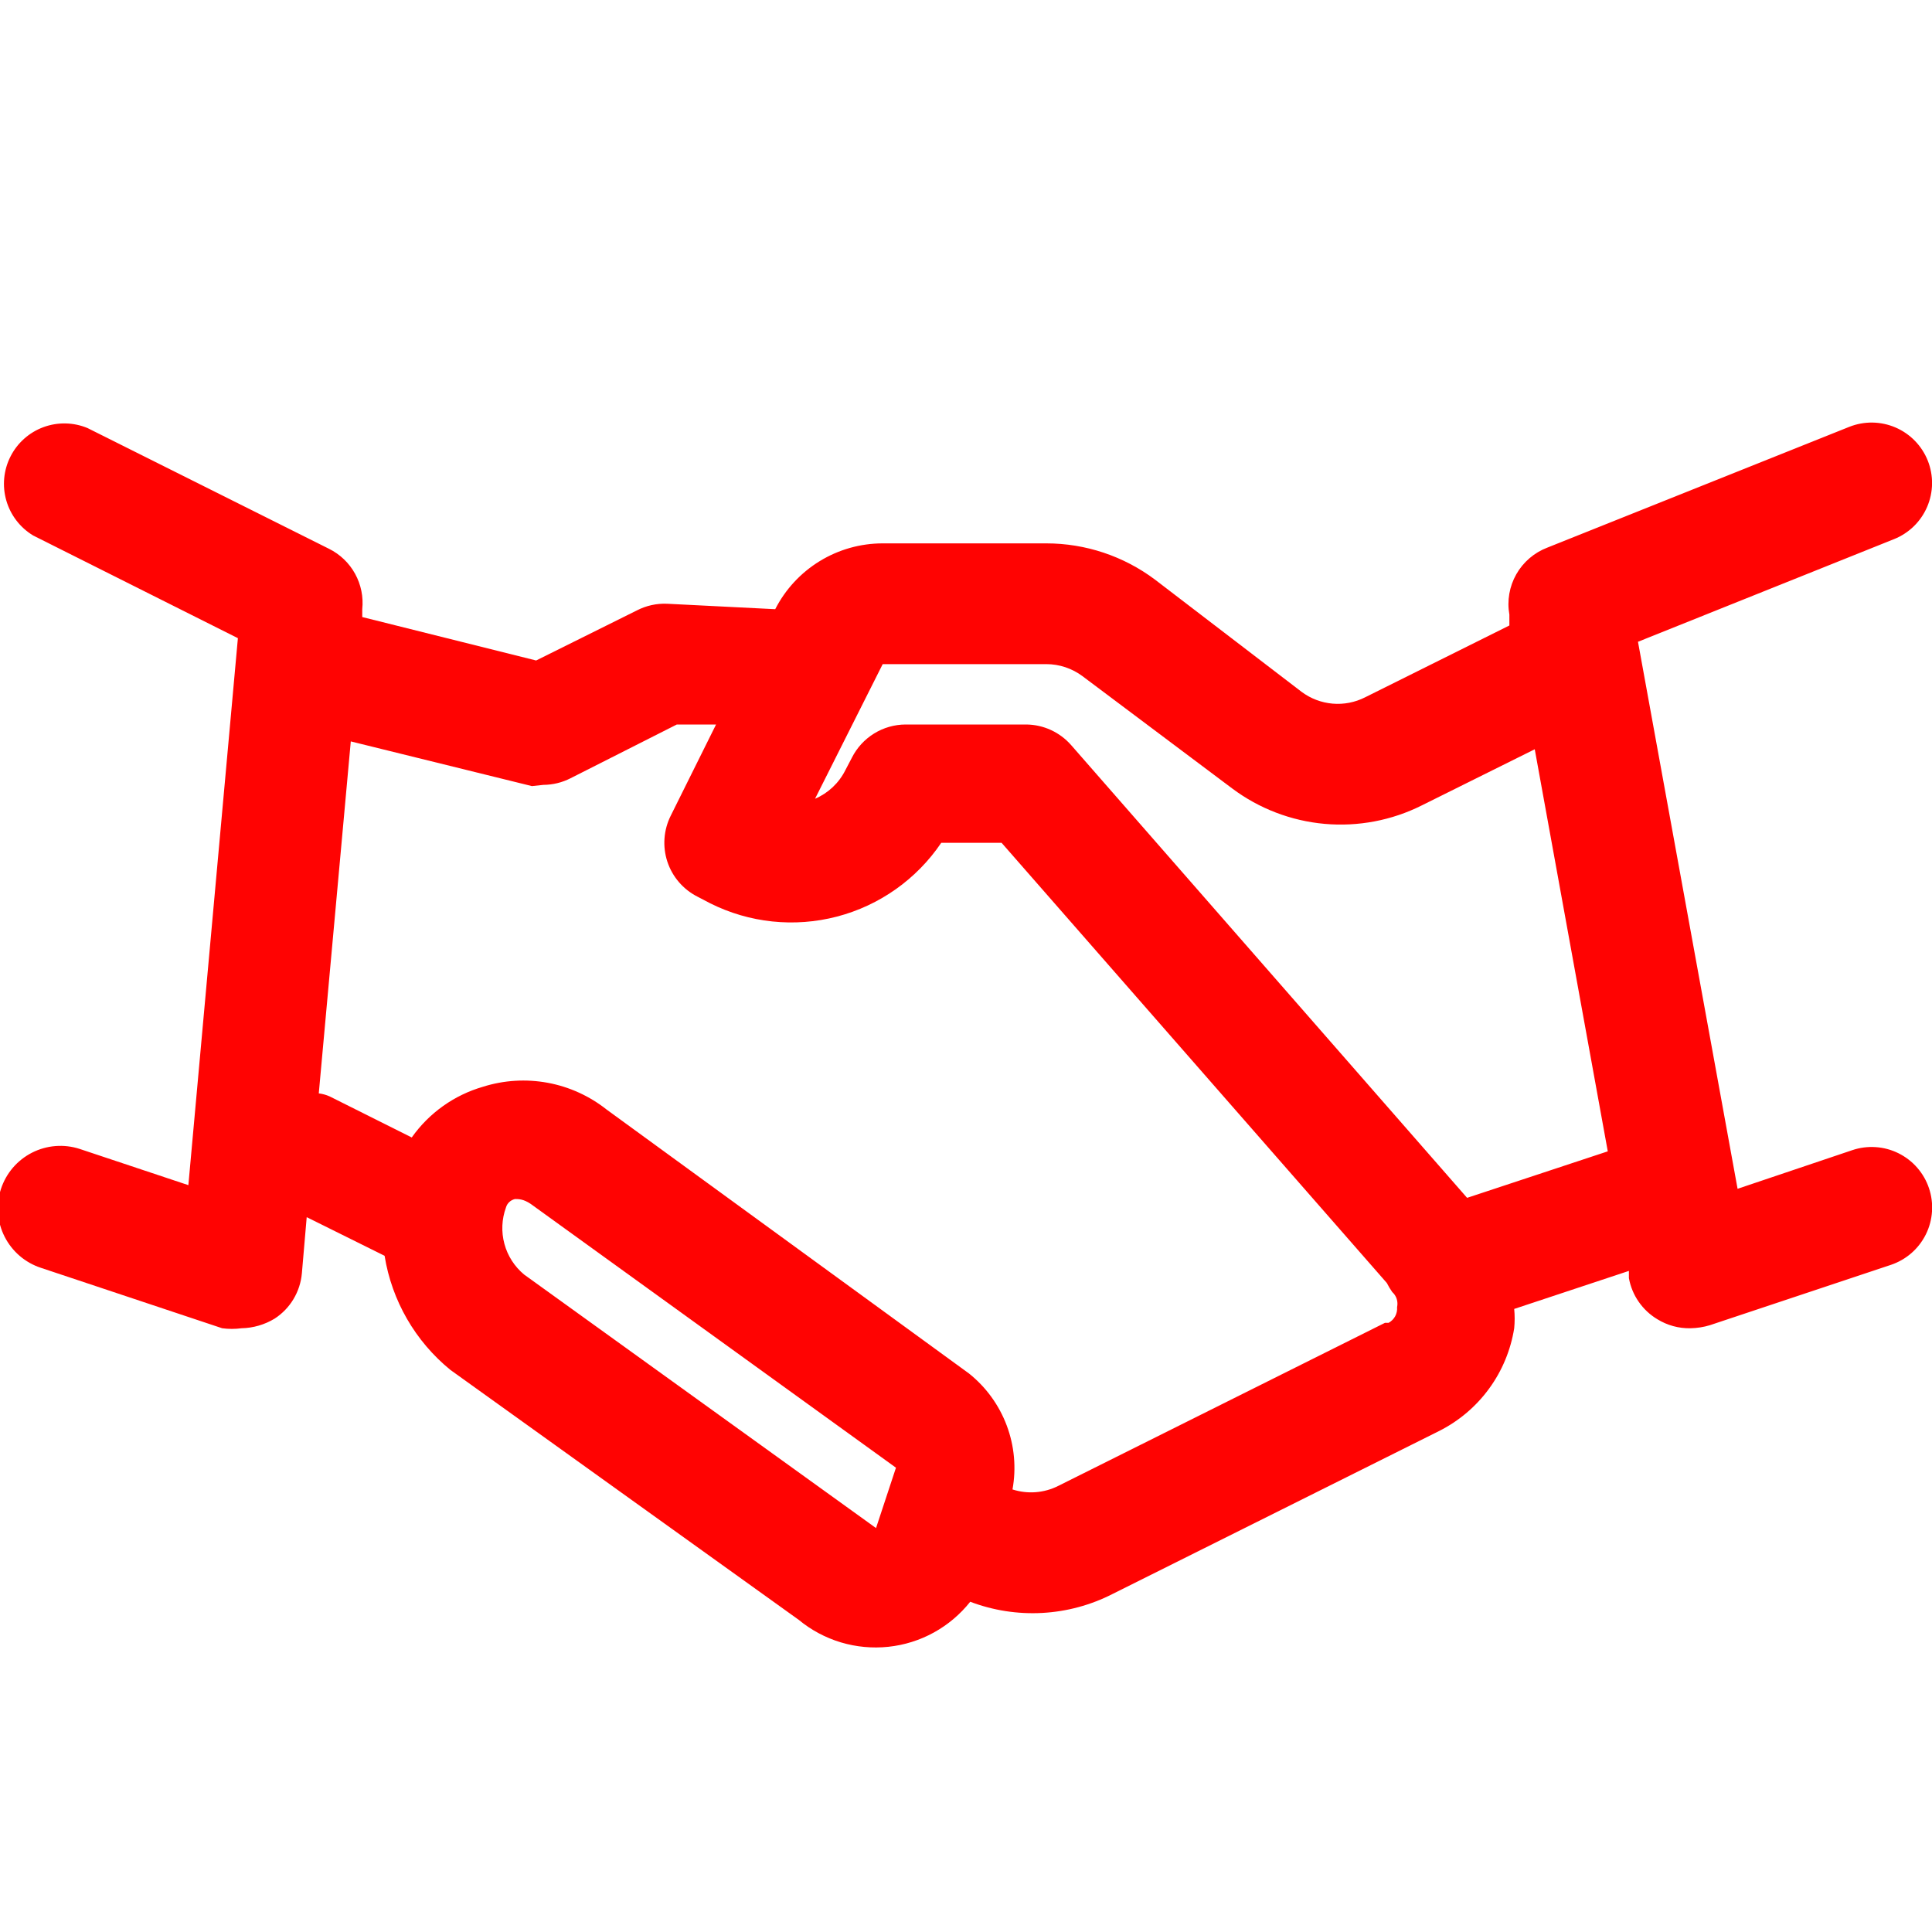 <?xml version="1.0" encoding="UTF-8"?>
<svg xmlns="http://www.w3.org/2000/svg" width="60" height="60" viewBox="0 0 60 60" fill="none">
  <g clip-path="url(#clip0_101_4755)">
    <path d="M57.525 35.719L53.962 36.919L50.869 19.931L58.819 16.744C59.048 16.653 59.257 16.517 59.433 16.346C59.61 16.174 59.751 15.969 59.849 15.742C59.946 15.516 59.998 15.273 60.002 15.026C60.005 14.78 59.96 14.535 59.869 14.306C59.778 14.077 59.642 13.868 59.471 13.692C59.299 13.515 59.094 13.374 58.867 13.276C58.641 13.179 58.398 13.127 58.151 13.123C57.905 13.12 57.66 13.165 57.431 13.256L48.056 17.006C47.648 17.161 47.306 17.454 47.09 17.834C46.875 18.214 46.798 18.657 46.875 19.087V19.425L42.394 21.656C42.082 21.814 41.733 21.882 41.385 21.852C41.038 21.822 40.705 21.696 40.425 21.488L35.869 18C34.895 17.27 33.711 16.875 32.494 16.875H27.413C26.722 16.875 26.045 17.066 25.456 17.427C24.867 17.788 24.389 18.304 24.075 18.919L20.719 18.75C20.394 18.736 20.071 18.807 19.781 18.956L16.65 20.512L11.25 19.163V18.919C11.29 18.538 11.212 18.155 11.028 17.82C10.844 17.485 10.561 17.214 10.219 17.044L2.719 13.294C2.282 13.112 1.792 13.102 1.348 13.266C0.904 13.43 0.538 13.756 0.325 14.179C0.111 14.601 0.065 15.089 0.196 15.544C0.327 15.999 0.626 16.387 1.031 16.631L7.388 19.819L5.85 36.806L2.475 35.681C2.232 35.602 1.977 35.572 1.723 35.592C1.468 35.612 1.221 35.682 0.993 35.798C0.766 35.914 0.564 36.073 0.398 36.267C0.233 36.461 0.107 36.686 0.028 36.928C-0.051 37.171 -0.081 37.426 -0.061 37.681C-0.041 37.935 0.029 38.183 0.145 38.41C0.261 38.637 0.42 38.839 0.614 39.005C0.808 39.17 1.032 39.296 1.275 39.375L6.9 41.25C7.099 41.277 7.301 41.277 7.5 41.25C7.864 41.243 8.22 41.139 8.531 40.95C8.769 40.795 8.969 40.588 9.115 40.344C9.261 40.1 9.35 39.827 9.375 39.544L9.525 37.8L11.944 39C12.168 40.392 12.895 41.653 13.988 42.544L24.806 50.306C25.191 50.624 25.635 50.861 26.112 51.005C26.59 51.148 27.091 51.195 27.587 51.143C28.083 51.091 28.563 50.94 29 50.7C29.437 50.459 29.822 50.134 30.131 49.744C30.845 50.015 31.607 50.133 32.37 50.091C33.132 50.049 33.877 49.848 34.556 49.5L44.7 44.438C45.312 44.128 45.842 43.678 46.246 43.124C46.651 42.57 46.917 41.927 47.025 41.25C47.044 41.05 47.044 40.849 47.025 40.65L50.587 39.469V39.694C50.635 39.957 50.738 40.207 50.89 40.426C51.042 40.646 51.239 40.831 51.469 40.969C51.778 41.16 52.136 41.258 52.5 41.25C52.703 41.246 52.905 41.215 53.1 41.156L58.725 39.281C58.959 39.202 59.175 39.078 59.361 38.916C59.547 38.754 59.699 38.556 59.809 38.335C59.919 38.114 59.983 37.874 60 37.627C60.017 37.381 59.985 37.134 59.906 36.9C59.828 36.666 59.703 36.45 59.541 36.264C59.379 36.078 59.181 35.926 58.96 35.816C58.739 35.706 58.499 35.641 58.252 35.625C58.006 35.608 57.759 35.64 57.525 35.719ZM16.275 39.581C15.979 39.334 15.765 39.002 15.665 38.63C15.564 38.257 15.581 37.863 15.713 37.5C15.731 37.435 15.767 37.376 15.817 37.33C15.866 37.284 15.928 37.252 15.994 37.237C16.106 37.237 16.256 37.237 16.481 37.388L27.825 45.581L27.206 47.456L16.275 39.581ZM43.013 41.081L32.869 46.144C32.427 46.368 31.915 46.408 31.444 46.256C31.565 45.59 31.503 44.904 31.265 44.27C31.027 43.636 30.623 43.079 30.094 42.656L18.844 34.462C18.31 34.038 17.681 33.751 17.011 33.627C16.34 33.503 15.65 33.545 15 33.75C14.105 34.009 13.325 34.564 12.787 35.325L10.238 34.05C10.13 34.002 10.017 33.97 9.9 33.956L10.894 23.025L16.519 24.413L16.875 24.375C17.169 24.373 17.457 24.303 17.719 24.169L21.019 22.5H22.238L20.831 25.331C20.609 25.774 20.571 26.287 20.725 26.758C20.88 27.229 21.215 27.619 21.656 27.844L22.05 28.05C23.271 28.663 24.672 28.81 25.994 28.465C27.315 28.12 28.466 27.306 29.231 26.175H31.106L43.069 39.844C43.118 39.941 43.174 40.035 43.237 40.125C43.302 40.183 43.35 40.257 43.376 40.339C43.402 40.421 43.406 40.509 43.388 40.594C43.396 40.692 43.375 40.79 43.329 40.877C43.282 40.963 43.211 41.034 43.125 41.081H43.013ZM45.562 37.2L33.263 23.137C33.089 22.94 32.876 22.781 32.637 22.671C32.398 22.561 32.138 22.503 31.875 22.5H28.125C27.779 22.501 27.439 22.598 27.145 22.78C26.851 22.962 26.612 23.222 26.456 23.531L26.25 23.925C26.051 24.32 25.719 24.632 25.312 24.806L27.413 20.625H32.494C32.899 20.625 33.294 20.757 33.619 21L38.269 24.488C39.105 25.113 40.098 25.493 41.138 25.586C42.178 25.678 43.223 25.48 44.156 25.012L47.663 23.269L49.931 35.756L45.562 37.2Z" fill="#FF0302"></path>
  </g>
  <defs>
    <clipPath id="clip0_101_4755">
      <rect width="60" height="60" fill="white"></rect>
    </clipPath>
  </defs>
</svg>
